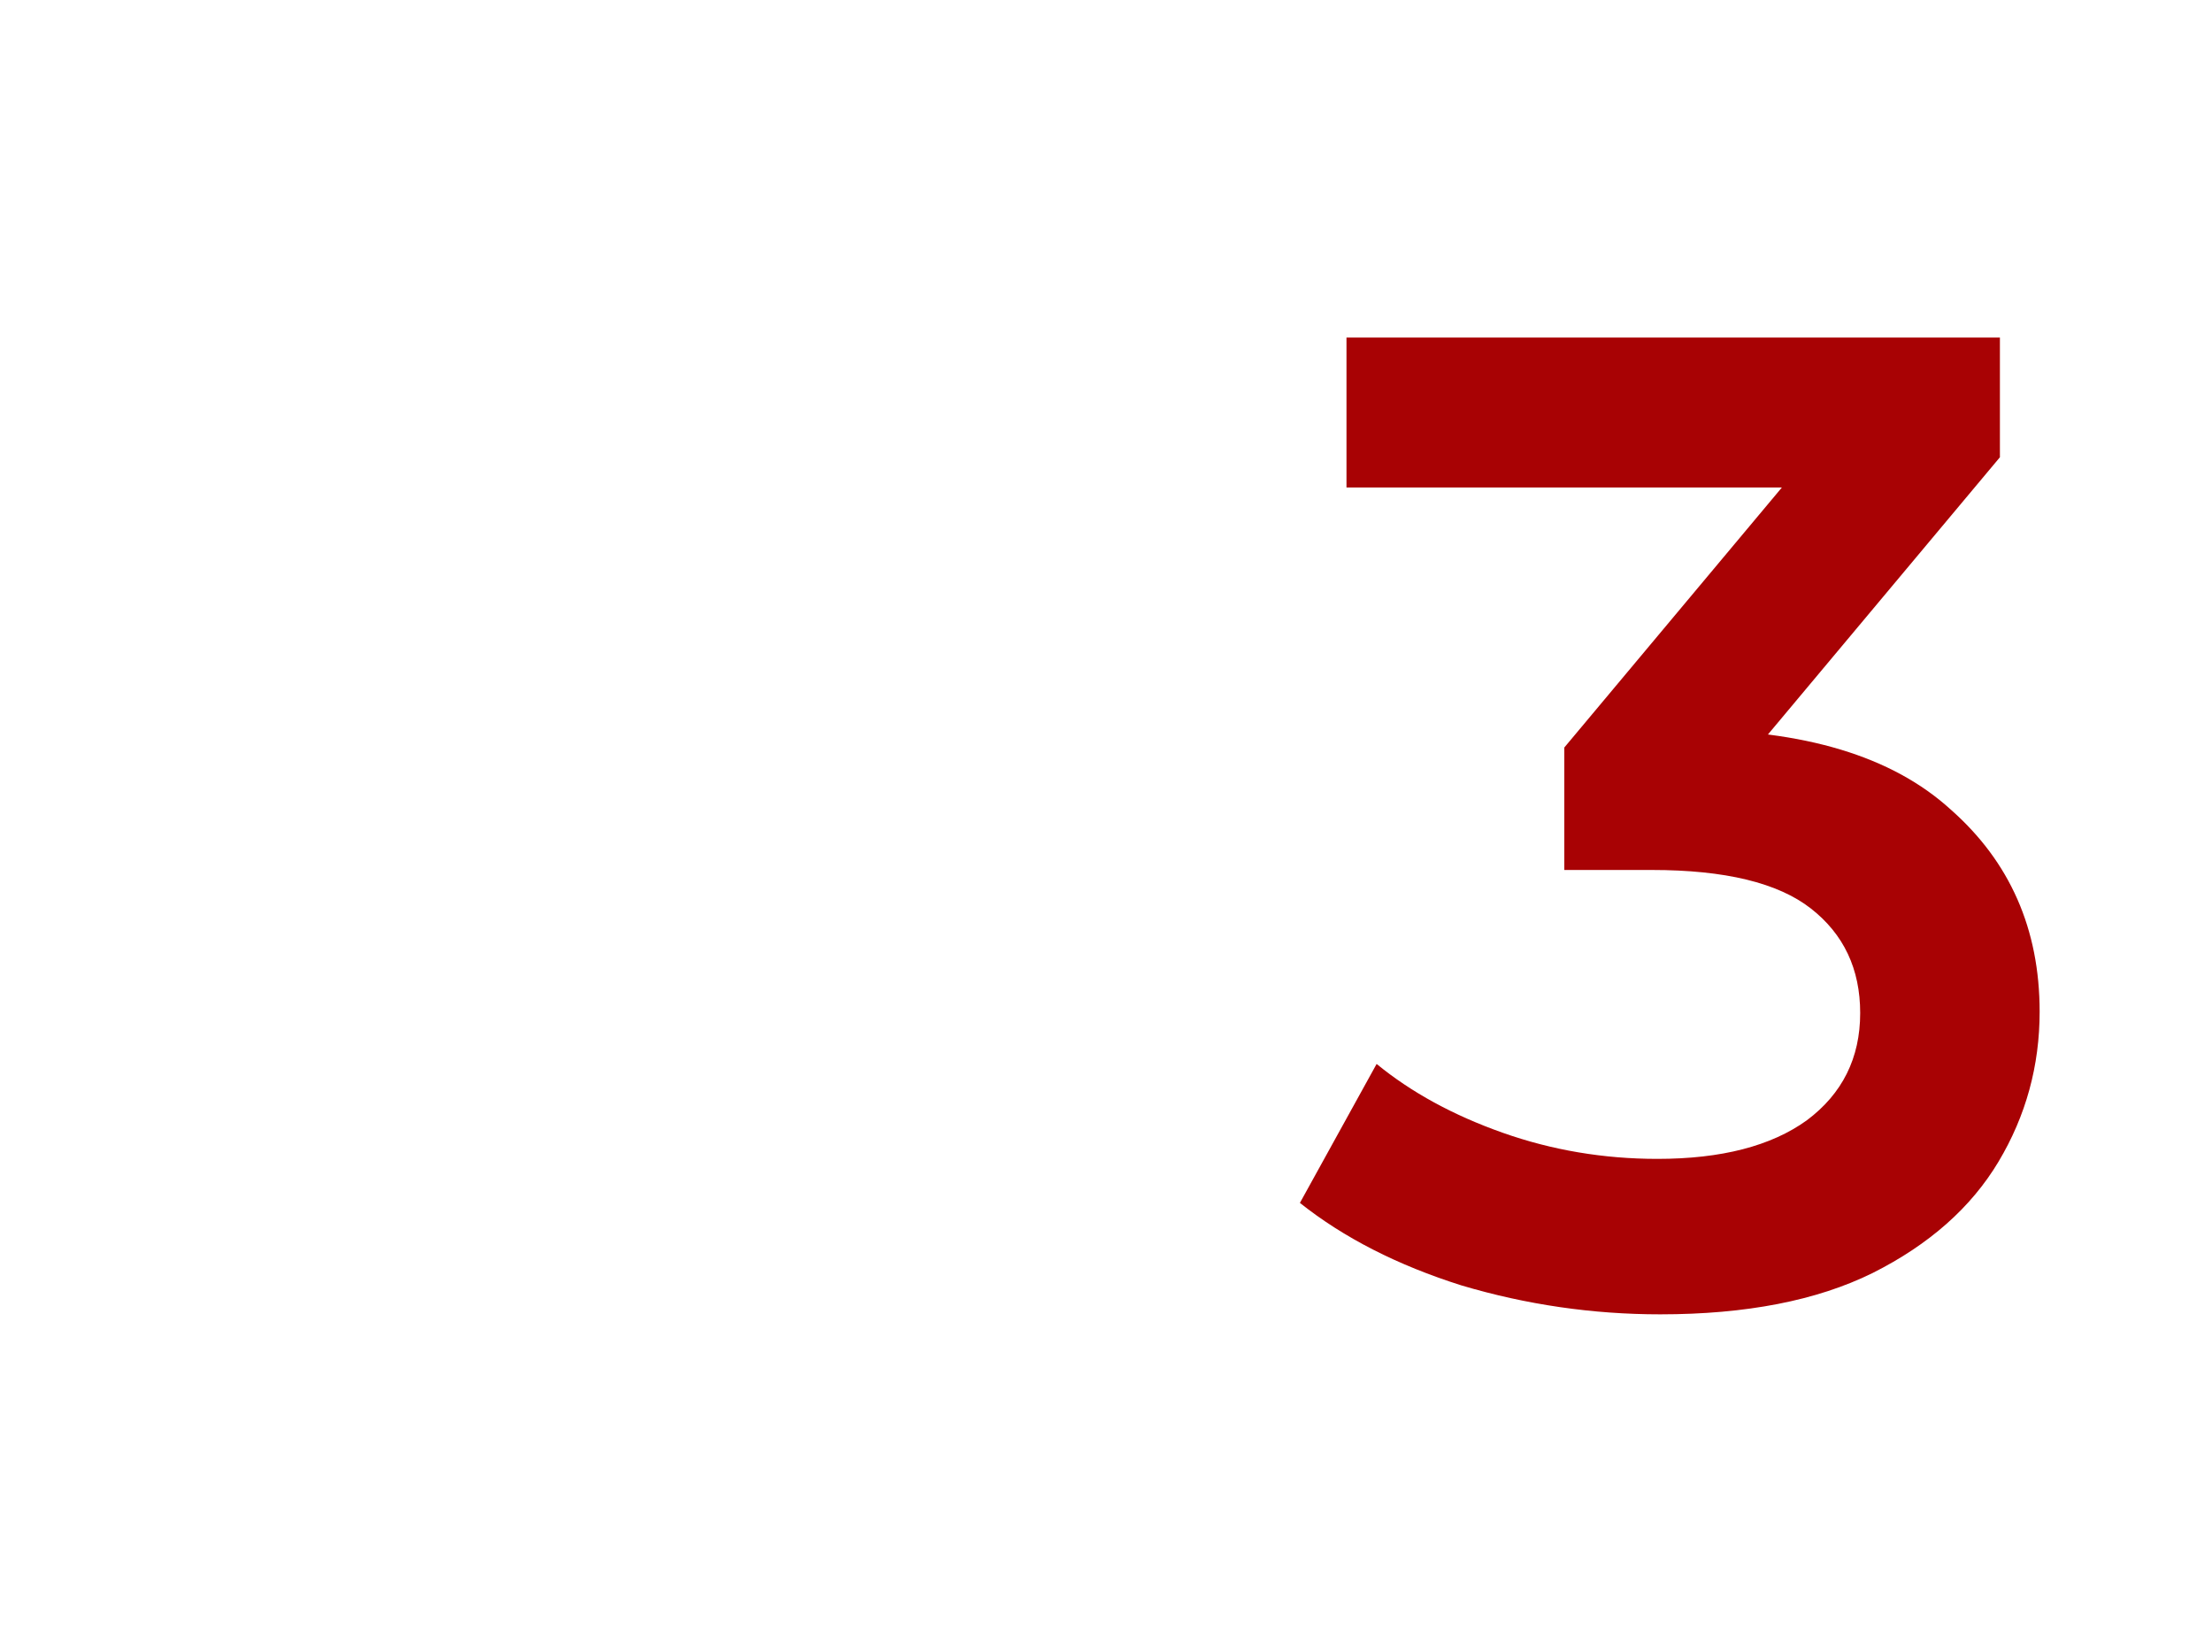 <svg width="308" height="230" viewBox="0 0 308 230" fill="none" xmlns="http://www.w3.org/2000/svg">
<g clip-path="url(#clip0_1290_63)">
<mask id="mask0_1290_63" style="mask-type:luminance" maskUnits="userSpaceOnUse" x="0" y="0" width="308" height="230">
<path d="M308 0H0V230H308V0Z" fill="white"/>
</mask>
<g mask="url(#mask0_1290_63)">
<path d="M231.165 183C221.755 183 212.536 181.659 203.507 178.977C194.606 176.168 187.104 172.337 181 167.485L191.681 148.138C196.514 152.097 202.363 155.289 209.23 157.715C216.096 160.142 223.281 161.355 230.783 161.355C239.685 161.355 246.615 159.567 251.574 155.992C256.533 152.288 259.013 147.308 259.013 141.051C259.013 134.921 256.724 130.069 252.146 126.493C247.569 122.917 240.193 121.13 230.02 121.13H217.813V104.082L255.961 58.493L259.204 67.879H187.485V47H278.469V63.665L240.32 109.254L227.35 101.592H234.789C251.193 101.592 263.464 105.295 271.602 112.701C279.867 119.98 284 129.366 284 140.859C284 148.393 282.093 155.353 278.278 161.738C274.463 168.123 268.614 173.295 260.73 177.254C252.973 181.084 243.118 183 231.165 183Z" fill="#A80204"/>
</g>
</g>
<defs>
<clipPath id="clip0_1290_63">
<rect width="308" height="230" fill="white"/>
</clipPath>
</defs>
</svg>
